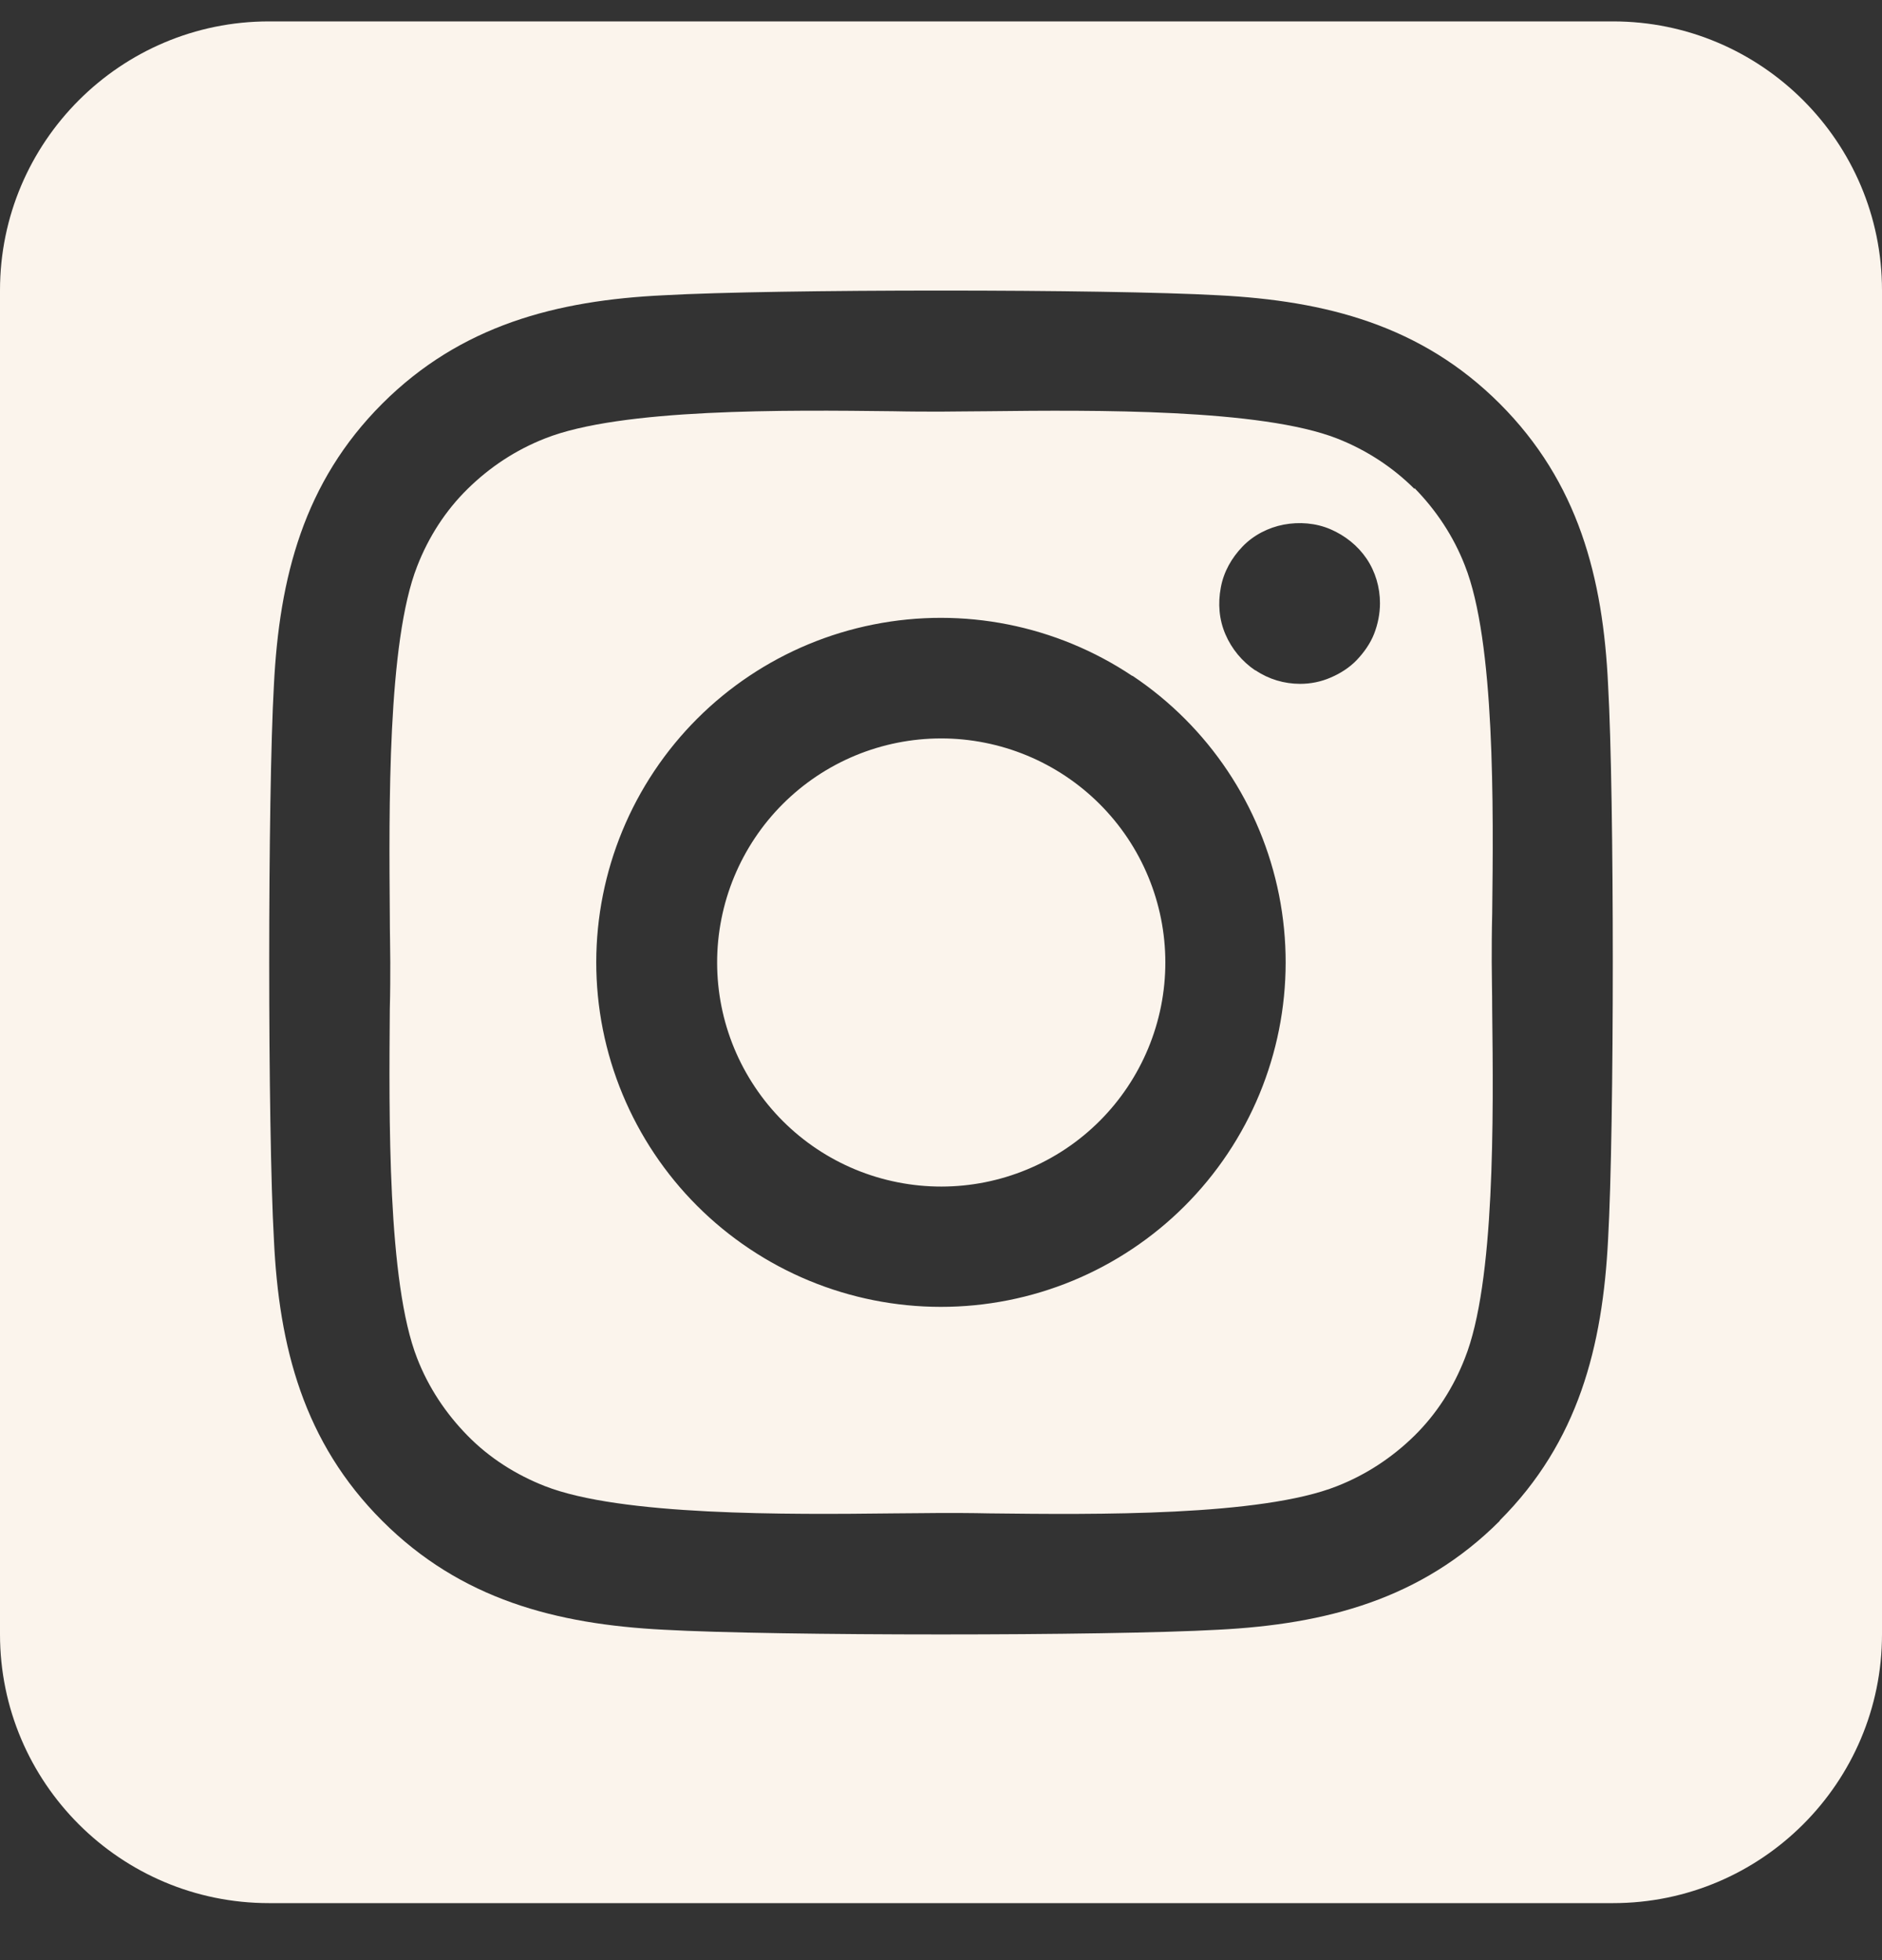 <svg width="24" height="25" viewBox="0 0 24 25" fill="none" xmlns="http://www.w3.org/2000/svg">
<rect x="0" y="0" width="24" height="25" fill="#333333" stroke="none"/>
<path d="M10.414 9.9C10.102 10.109 9.834 10.377 9.626 10.689C9.418 11.001 9.273 11.351 9.2 11.719C9.052 12.463 9.206 13.234 9.627 13.864C10.048 14.495 10.702 14.932 11.446 15.079C12.189 15.227 12.961 15.073 13.591 14.652C14.221 14.231 14.658 13.576 14.806 12.833C14.954 12.089 14.8 11.318 14.379 10.688C13.957 10.058 13.303 9.621 12.559 9.473C11.816 9.325 11.044 9.479 10.414 9.9ZM18.038 6.236C17.759 5.957 17.421 5.738 17.052 5.593C16.082 5.213 13.966 5.229 12.6 5.245C12.38 5.245 12.177 5.25 12 5.25C11.823 5.25 11.614 5.25 11.389 5.245C10.023 5.229 7.918 5.207 6.948 5.593C6.579 5.738 6.246 5.957 5.963 6.236C5.679 6.515 5.464 6.852 5.32 7.222C4.939 8.191 4.961 10.313 4.971 11.679C4.971 11.898 4.977 12.102 4.977 12.273C4.977 12.445 4.977 12.648 4.971 12.868C4.961 14.234 4.939 16.356 5.32 17.325C5.464 17.695 5.684 18.027 5.963 18.311C6.241 18.595 6.579 18.809 6.948 18.954C7.918 19.334 10.034 19.318 11.4 19.302C11.62 19.302 11.823 19.297 12 19.297C12.177 19.297 12.386 19.297 12.611 19.302C13.977 19.318 16.082 19.34 17.052 18.954C17.421 18.809 17.754 18.59 18.038 18.311C18.321 18.032 18.536 17.695 18.68 17.325C19.066 16.361 19.045 14.25 19.029 12.879C19.029 12.654 19.023 12.445 19.023 12.268C19.023 12.091 19.023 11.888 19.029 11.657C19.045 10.291 19.066 8.181 18.68 7.211C18.536 6.841 18.316 6.509 18.038 6.225V6.236ZM14.443 8.62C15.412 9.268 16.084 10.274 16.311 11.417C16.538 12.561 16.302 13.747 15.654 14.716C15.333 15.196 14.921 15.608 14.441 15.928C13.961 16.249 13.422 16.472 12.856 16.584C11.713 16.811 10.526 16.575 9.557 15.927C8.588 15.28 7.916 14.274 7.688 13.131C7.461 11.989 7.697 10.802 8.344 9.833C8.991 8.864 9.997 8.192 11.139 7.965C12.282 7.737 13.469 7.973 14.438 8.62H14.443ZM16.007 8.55C15.841 8.438 15.707 8.277 15.627 8.09C15.546 7.902 15.53 7.698 15.568 7.495C15.605 7.291 15.707 7.115 15.846 6.97C15.986 6.825 16.173 6.729 16.371 6.691C16.57 6.654 16.779 6.67 16.966 6.75C17.154 6.831 17.314 6.959 17.427 7.125C17.539 7.291 17.598 7.49 17.598 7.693C17.598 7.827 17.571 7.961 17.523 8.084C17.475 8.207 17.395 8.32 17.304 8.416C17.212 8.513 17.095 8.588 16.971 8.641C16.848 8.695 16.714 8.722 16.58 8.722C16.377 8.722 16.179 8.663 16.012 8.55H16.007ZM24 3.702C24 1.811 22.462 0.273 20.571 0.273H3.429C1.538 0.273 0 1.811 0 3.702V20.845C0 22.736 1.538 24.273 3.429 24.273H20.571C22.462 24.273 24 22.736 24 20.845V3.702ZM19.125 19.398C18.123 20.4 16.907 20.716 15.536 20.786C14.121 20.866 9.879 20.866 8.464 20.786C7.093 20.716 5.877 20.4 4.875 19.398C3.873 18.397 3.557 17.181 3.493 15.809C3.413 14.395 3.413 10.152 3.493 8.738C3.562 7.366 3.873 6.15 4.875 5.148C5.877 4.147 7.098 3.831 8.464 3.766C9.879 3.686 14.121 3.686 15.536 3.766C16.907 3.836 18.123 4.147 19.125 5.148C20.127 6.15 20.443 7.366 20.507 8.738C20.587 10.147 20.587 14.384 20.507 15.804C20.438 17.175 20.127 18.391 19.125 19.393V19.398Z" fill="#FBF4EC"/>
</svg>
